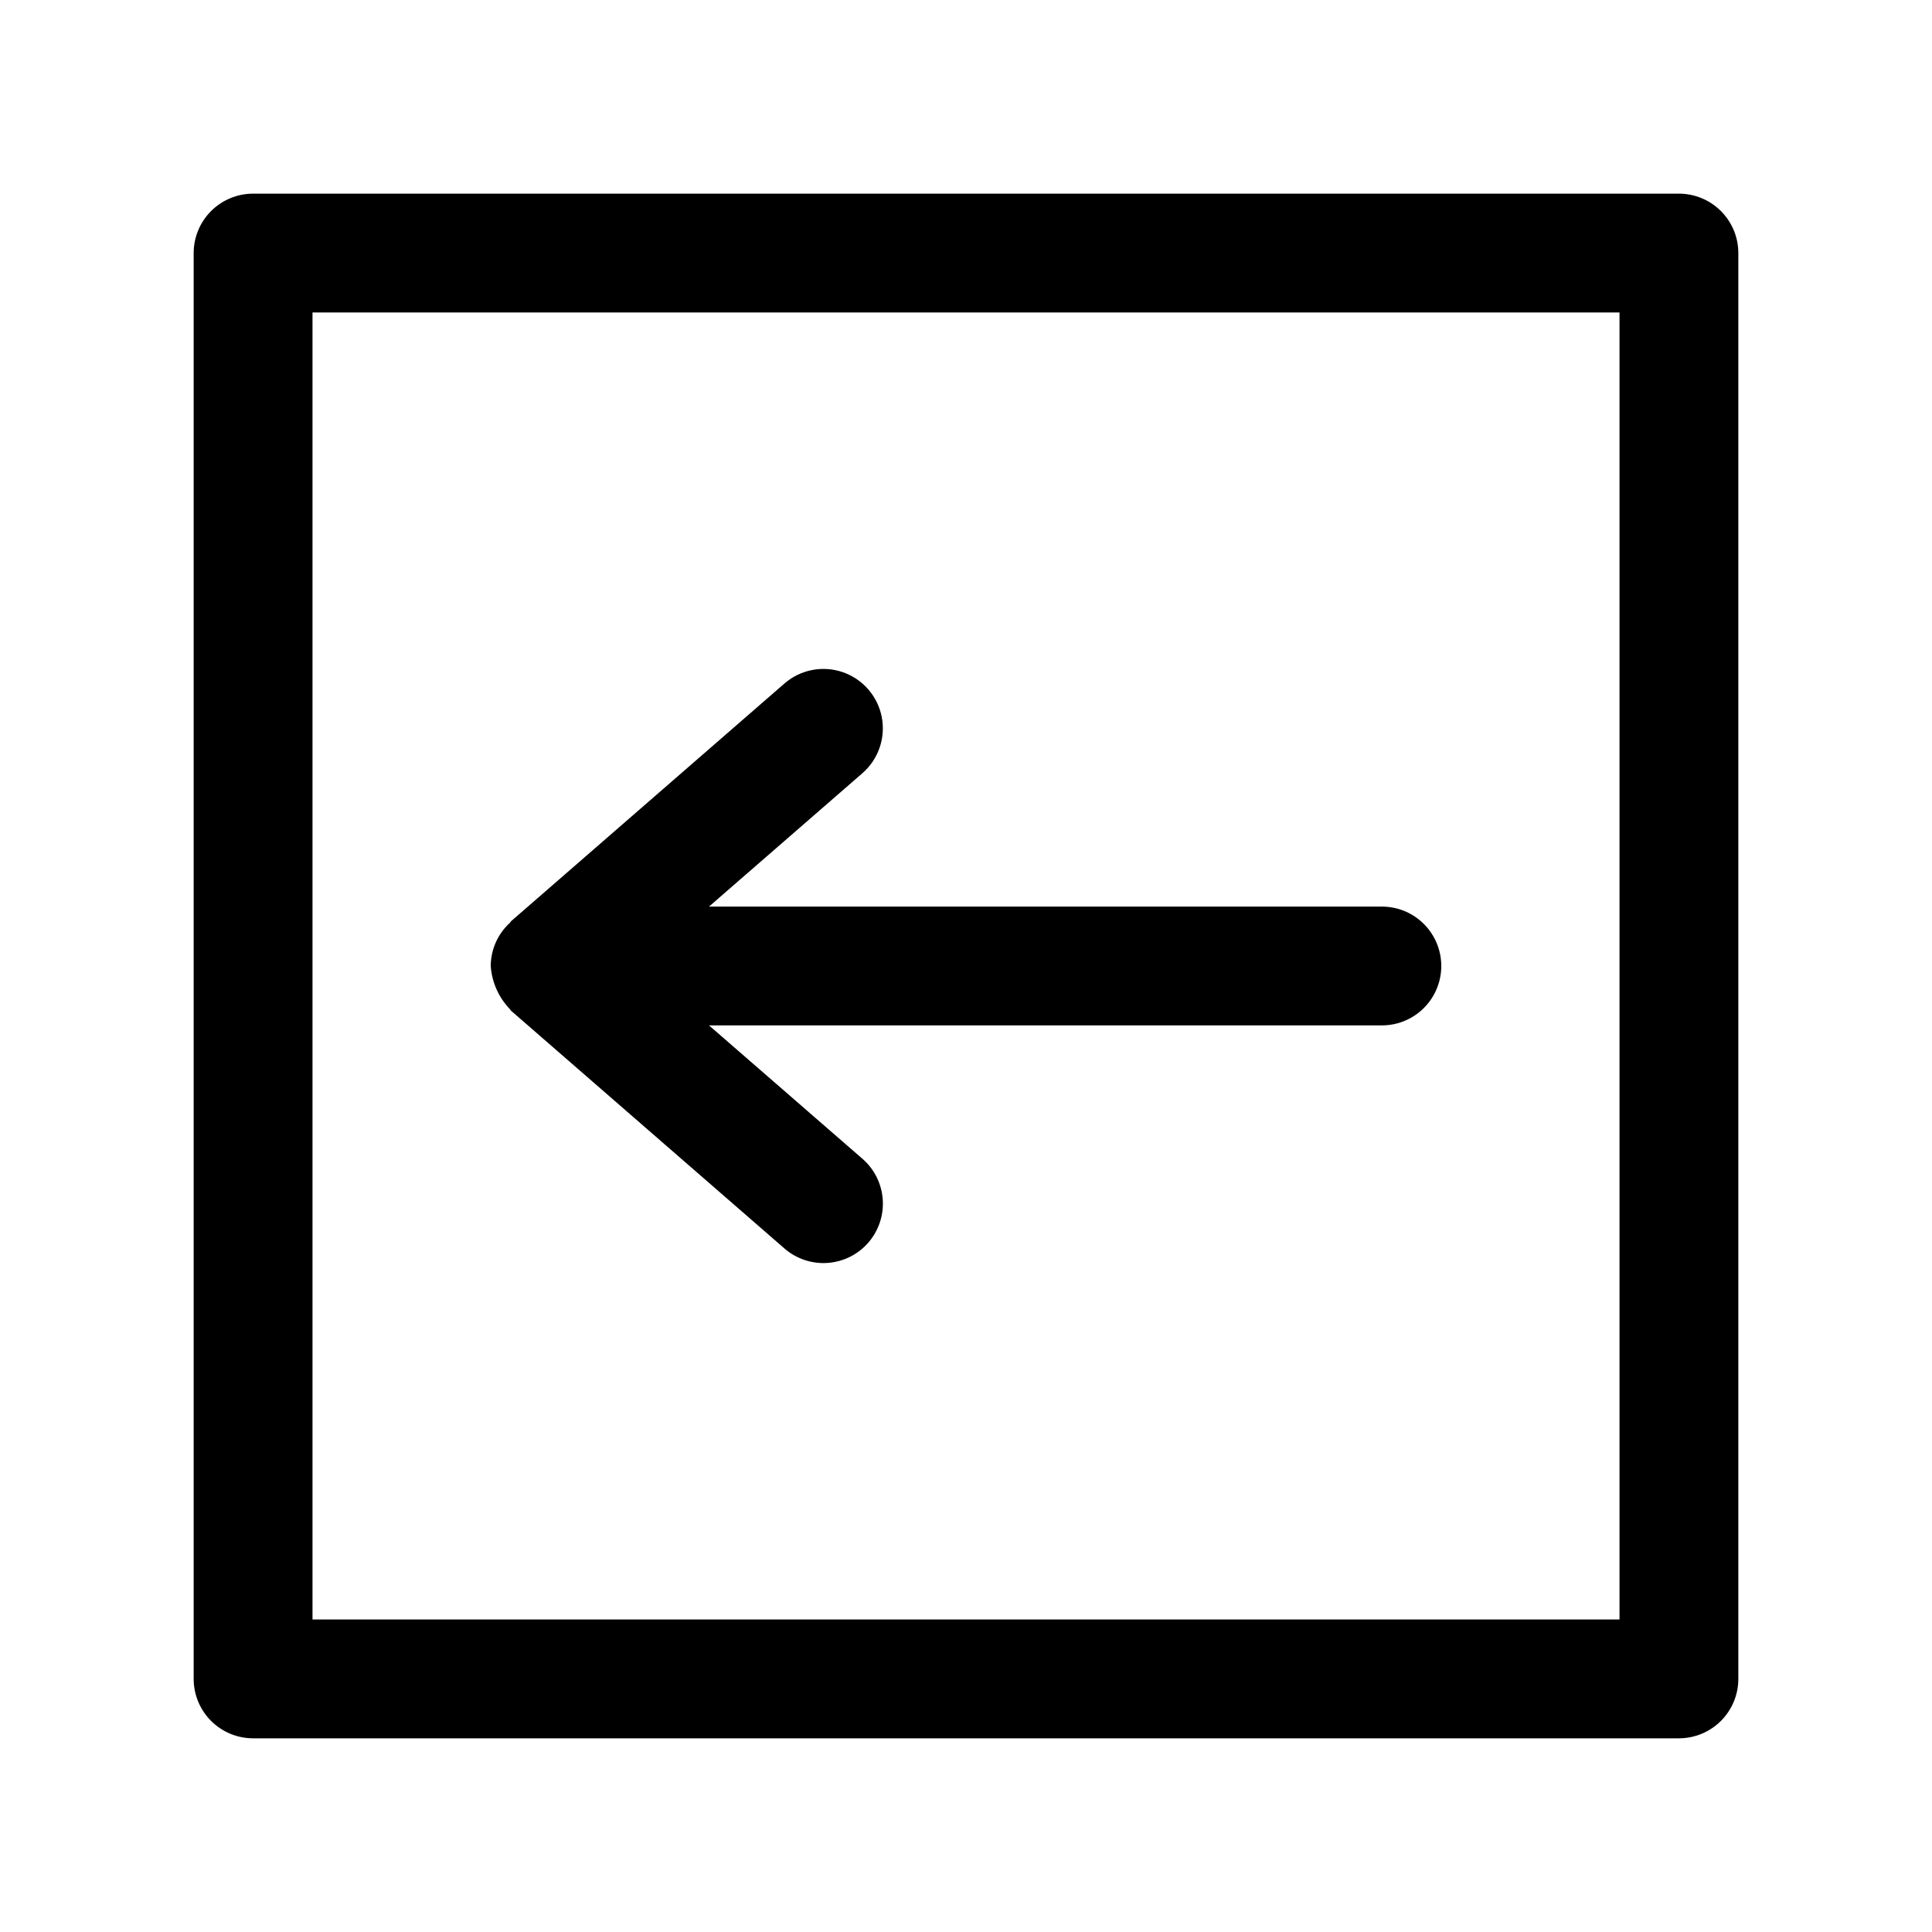 <?xml version="1.0" encoding="UTF-8"?>
<!-- Uploaded to: ICON Repo, www.iconrepo.com, Generator: ICON Repo Mixer Tools -->
<svg fill="#000000" width="800px" height="800px" version="1.1" viewBox="144 144 512 512" xmlns="http://www.w3.org/2000/svg">
 <g>
  <path d="m274.05 400c0.297 4.301 2.106 8.359 5.102 11.461 0.125 0.125 0.172 0.301 0.316 0.426l72.422 62.977h-0.004c3.156 2.738 7.266 4.117 11.434 3.824 4.168-0.289 8.051-2.223 10.793-5.375 2.738-3.156 4.117-7.266 3.824-11.434-0.289-4.168-2.223-8.051-5.379-10.789l-40.664-35.348h178.32c5.625 0 10.82-3 13.633-7.871s2.812-10.875 0-15.746-8.008-7.871-13.633-7.871h-178.32l40.652-35.344h-0.004c4.25-3.691 6.203-9.367 5.133-14.891-1.074-5.519-5.012-10.051-10.328-11.887-5.32-1.832-11.211-0.688-15.461 3.004l-72.422 62.977c-0.141 0.109-0.188 0.301-0.316 0.426l0.004-0.004c-3.231 2.938-5.082 7.098-5.102 11.465z"/>
  <path d="m588.93 195.32h-377.86c-4.176 0-8.18 1.66-11.133 4.613s-4.613 6.957-4.613 11.133v377.86c0 4.176 1.66 8.18 4.613 11.133s6.957 4.613 11.133 4.613h377.86c4.176 0 8.18-1.66 11.133-4.613s4.613-6.957 4.613-11.133v-377.86c0-4.176-1.66-8.18-4.613-11.133s-6.957-4.613-11.133-4.613zm-15.742 377.86h-346.37v-346.37h346.37z"/>
 </g>
</svg>